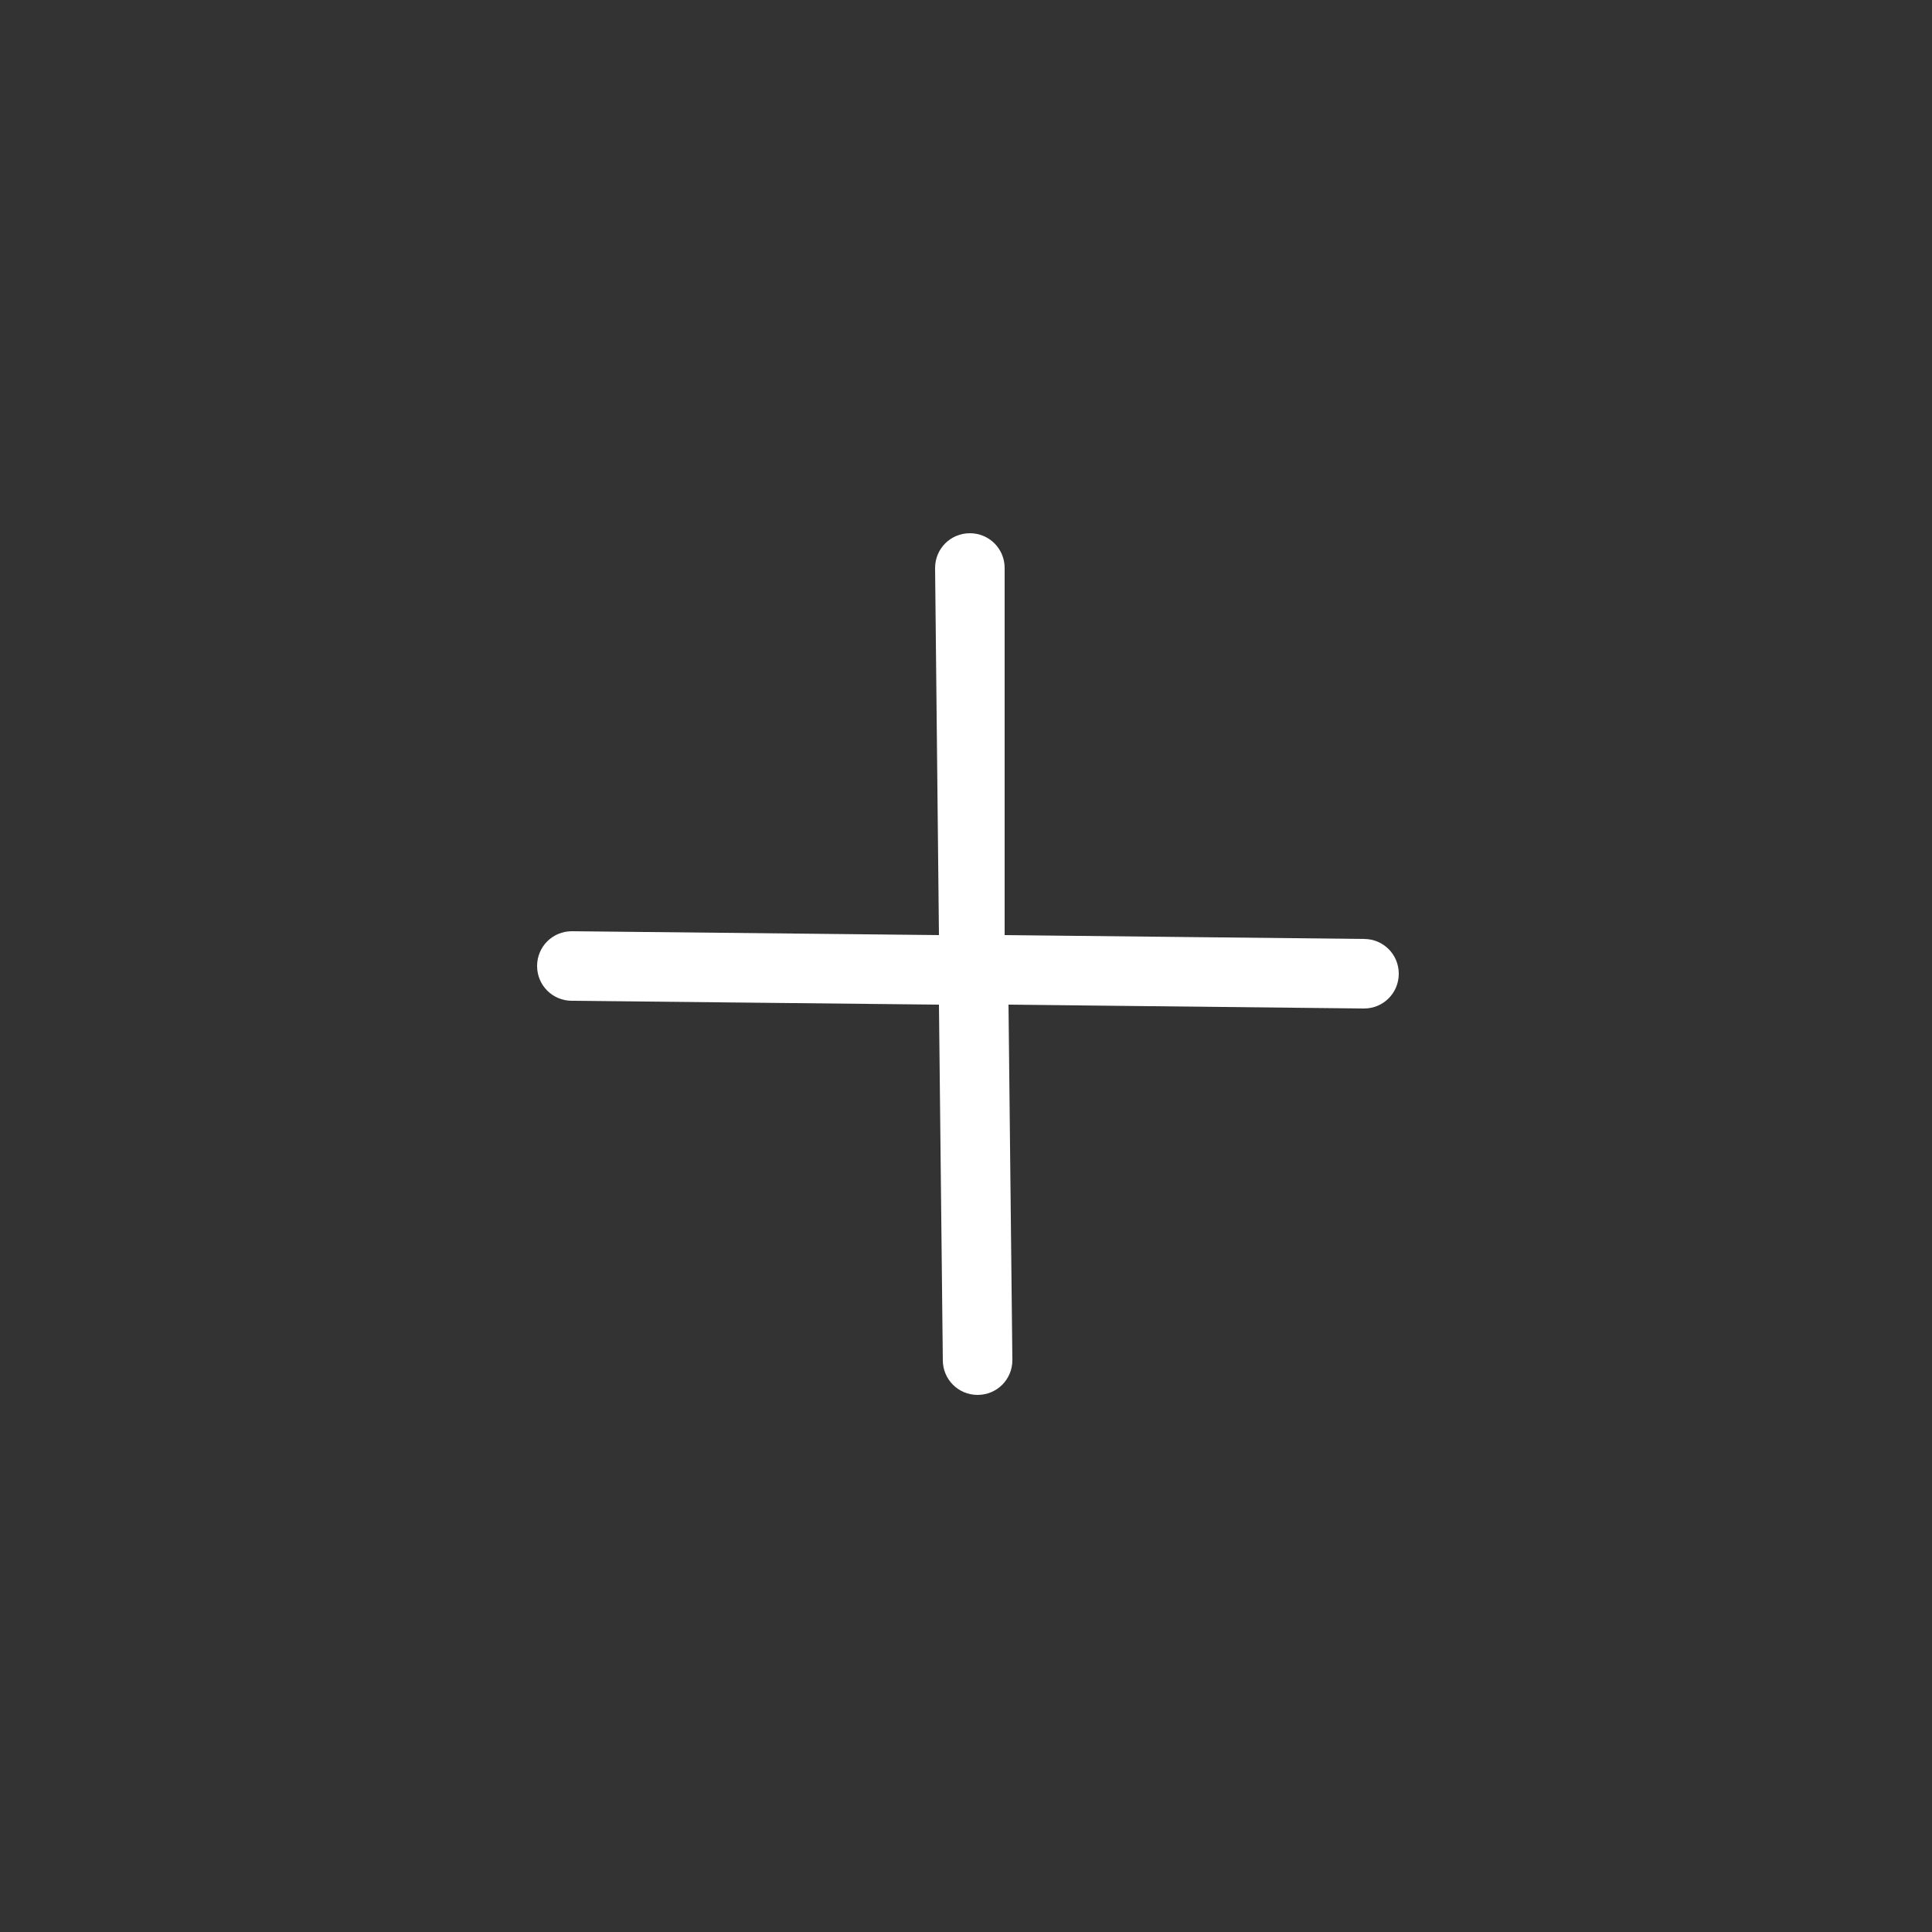 <?xml version="1.0" encoding="utf-8"?>
<!-- Generator: Adobe Illustrator 24.3.0, SVG Export Plug-In . SVG Version: 6.00 Build 0)  -->
<svg version="1.1" id="レイヤー_1" xmlns="http://www.w3.org/2000/svg" xmlns:xlink="http://www.w3.org/1999/xlink" x="0px"
	 y="0px" viewBox="0 0 50 50" style="enable-background:new 0 0 50 50;" xml:space="preserve">
<rect x="0" y="0" width="50" height="50" fill="#333333" stroke="none"/>
<style type="text/css">
	.st0{fill:#FFFFFF;}
	.st1{fill:#231815;}
	.st2{fill:none;stroke:#464646;stroke-width:2.72;stroke-linecap:round;stroke-linejoin:round;}
	.st3{fill:none;stroke:#742626;stroke-width:2.72;stroke-linecap:round;stroke-linejoin:round;}
	.st4{fill:#464646;}
	.st5{fill:none;stroke:#742626;stroke-width:2.72;stroke-miterlimit:10;}
	.st6{fill:none;stroke:#464646;stroke-width:2.72;stroke-linecap:round;stroke-linejoin:round;stroke-dasharray:5.439,5.439;}
	.st7{fill:none;stroke:#040000;stroke-width:2.72;stroke-linecap:round;stroke-linejoin:round;stroke-dasharray:2.266,2.266;}
	.st8{fill:none;stroke:#464646;stroke-width:2.391;stroke-linecap:round;stroke-linejoin:round;}
	.st9{fill:none;stroke:#742626;stroke-width:2.391;stroke-linecap:round;stroke-linejoin:round;}
	.st10{fill:none;stroke:#742626;stroke-width:2.391;stroke-miterlimit:10;}
	.st11{fill:none;stroke:#231815;stroke-width:2.391;stroke-linecap:round;stroke-linejoin:round;}
	.st12{fill:#222222;}
</style>
<path class="st0" d="M35.3,24.3L26,24.2L26,14.7c0-0.5-0.4-0.9-0.9-0.9c0,0,0,0,0,0c-0.5,0-0.9,0.4-0.9,0.9l0.1,9.5l-9.5-0.1
	c0,0,0,0,0,0c-0.5,0-0.9,0.4-0.9,0.9c0,0.5,0.4,0.9,0.9,0.9l9.5,0.1l0.1,9.2c0,0.5,0.4,0.9,0.9,0.9c0,0,0,0,0,0
	c0.5,0,0.9-0.4,0.9-0.9l-0.1-9.2l9.2,0.1c0,0,0,0,0,0c0.5,0,0.9-0.4,0.9-0.9C36.2,24.7,35.8,24.3,35.3,24.3z"/>
</svg>
